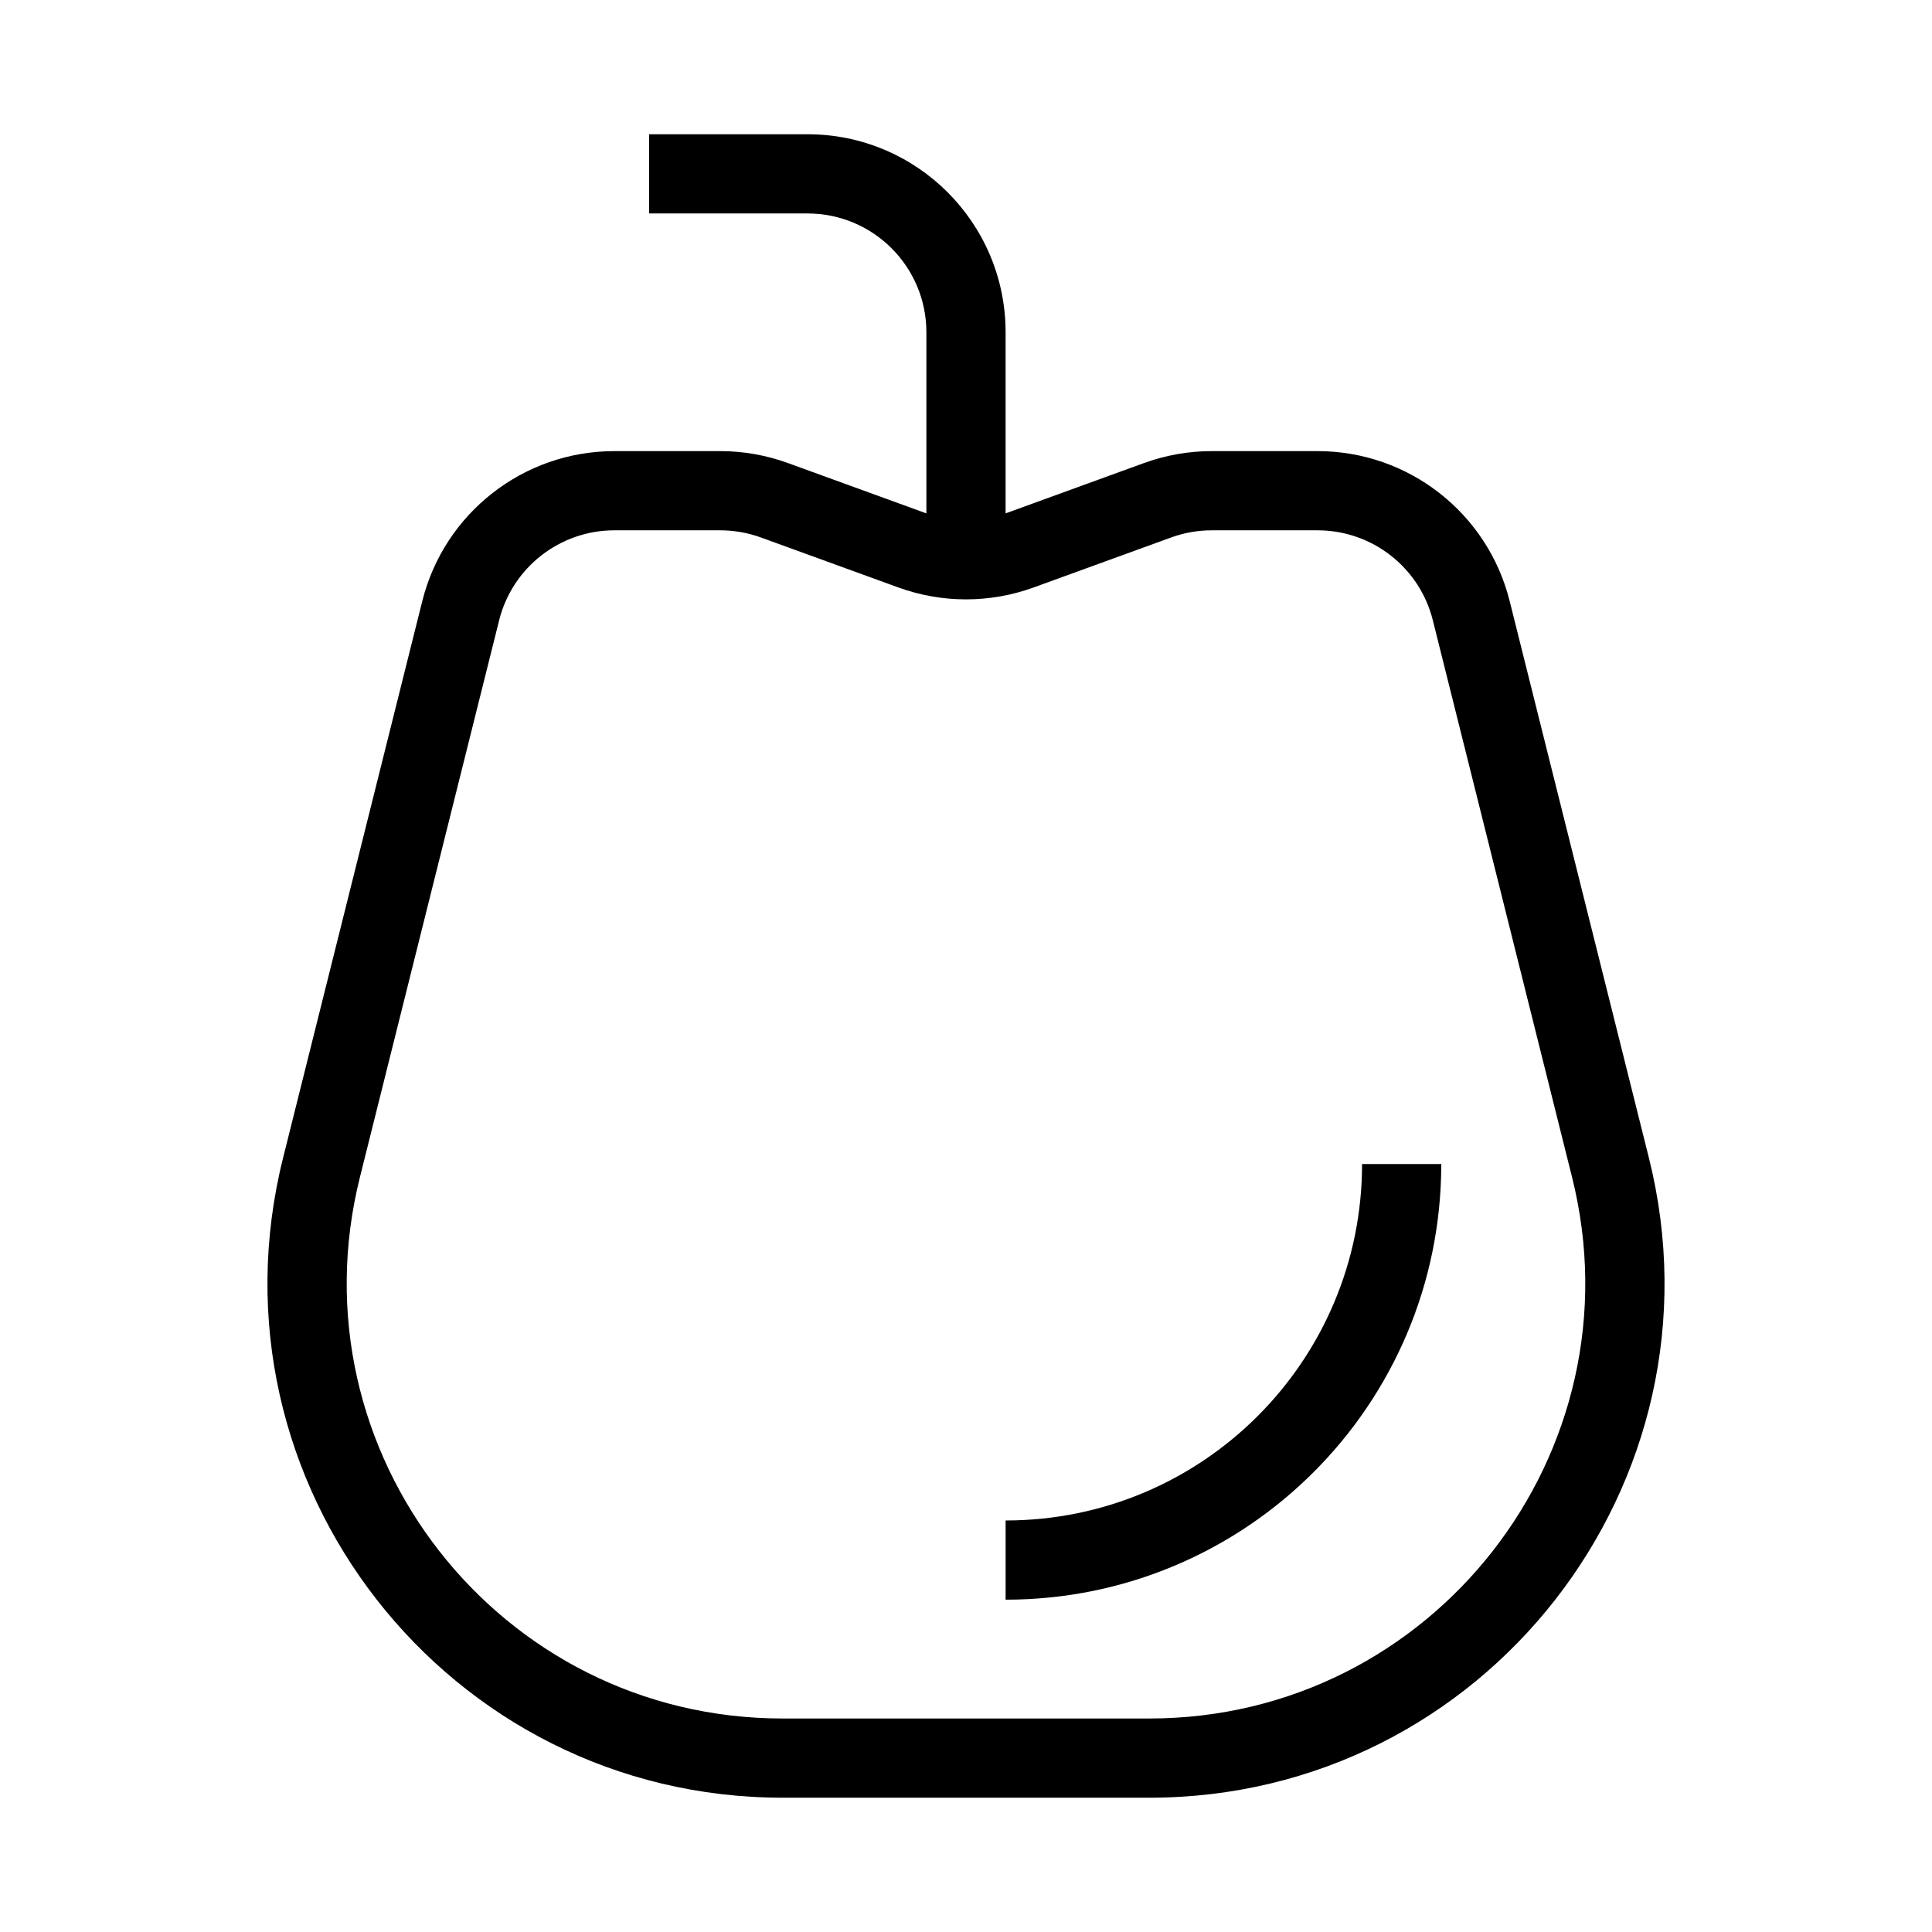 <?xml version="1.0" encoding="UTF-8"?>
<!-- Uploaded to: ICON Repo, www.iconrepo.com, Generator: ICON Repo Mixer Tools -->
<svg fill="#000000" width="800px" height="800px" version="1.1" viewBox="144 144 512 512" xmlns="http://www.w3.org/2000/svg">
 <g fill-rule="evenodd">
  <path d="m448.6 599.42c75.113 0 130.23-70.586 112.01-143.46l-36.891-147.57c-3.504-14.02-16.098-23.852-30.547-23.852h-28.047c-3.672 0-7.312 0.641-10.762 1.895l-36.43 13.246c-11.586 4.215-24.285 4.215-35.867 0l-36.434-13.246c-3.445-1.254-7.09-1.895-10.758-1.895h-28.047c-14.449 0-27.047 9.832-30.551 23.852l-36.891 147.57c-18.219 72.871 36.895 143.46 112.01 143.46zm132.38-148.55c21.531 86.121-43.605 169.54-132.38 169.54h-97.207c-88.77 0-153.9-83.422-132.38-169.54l36.895-147.57c5.84-23.363 26.832-39.75 50.914-39.75h28.047c6.117 0 12.184 1.07 17.934 3.16l36.43 13.246c6.949 2.527 14.57 2.527 21.52 0l36.43-13.246c5.75-2.09 11.82-3.16 17.938-3.16h28.047c24.078 0 45.07 16.387 50.91 39.75z"/>
  <path d="m504.96 452.48c0 52.168-42.289 94.461-94.461 94.461v20.992c63.766 0 115.45-51.688 115.45-115.45z"/>
  <path d="m316.03 179.58h41.984c28.984 0 52.48 23.496 52.48 52.48v52.48h-20.992v-52.48c0-17.391-14.102-31.488-31.488-31.488h-41.984z"/>
 </g>
</svg>